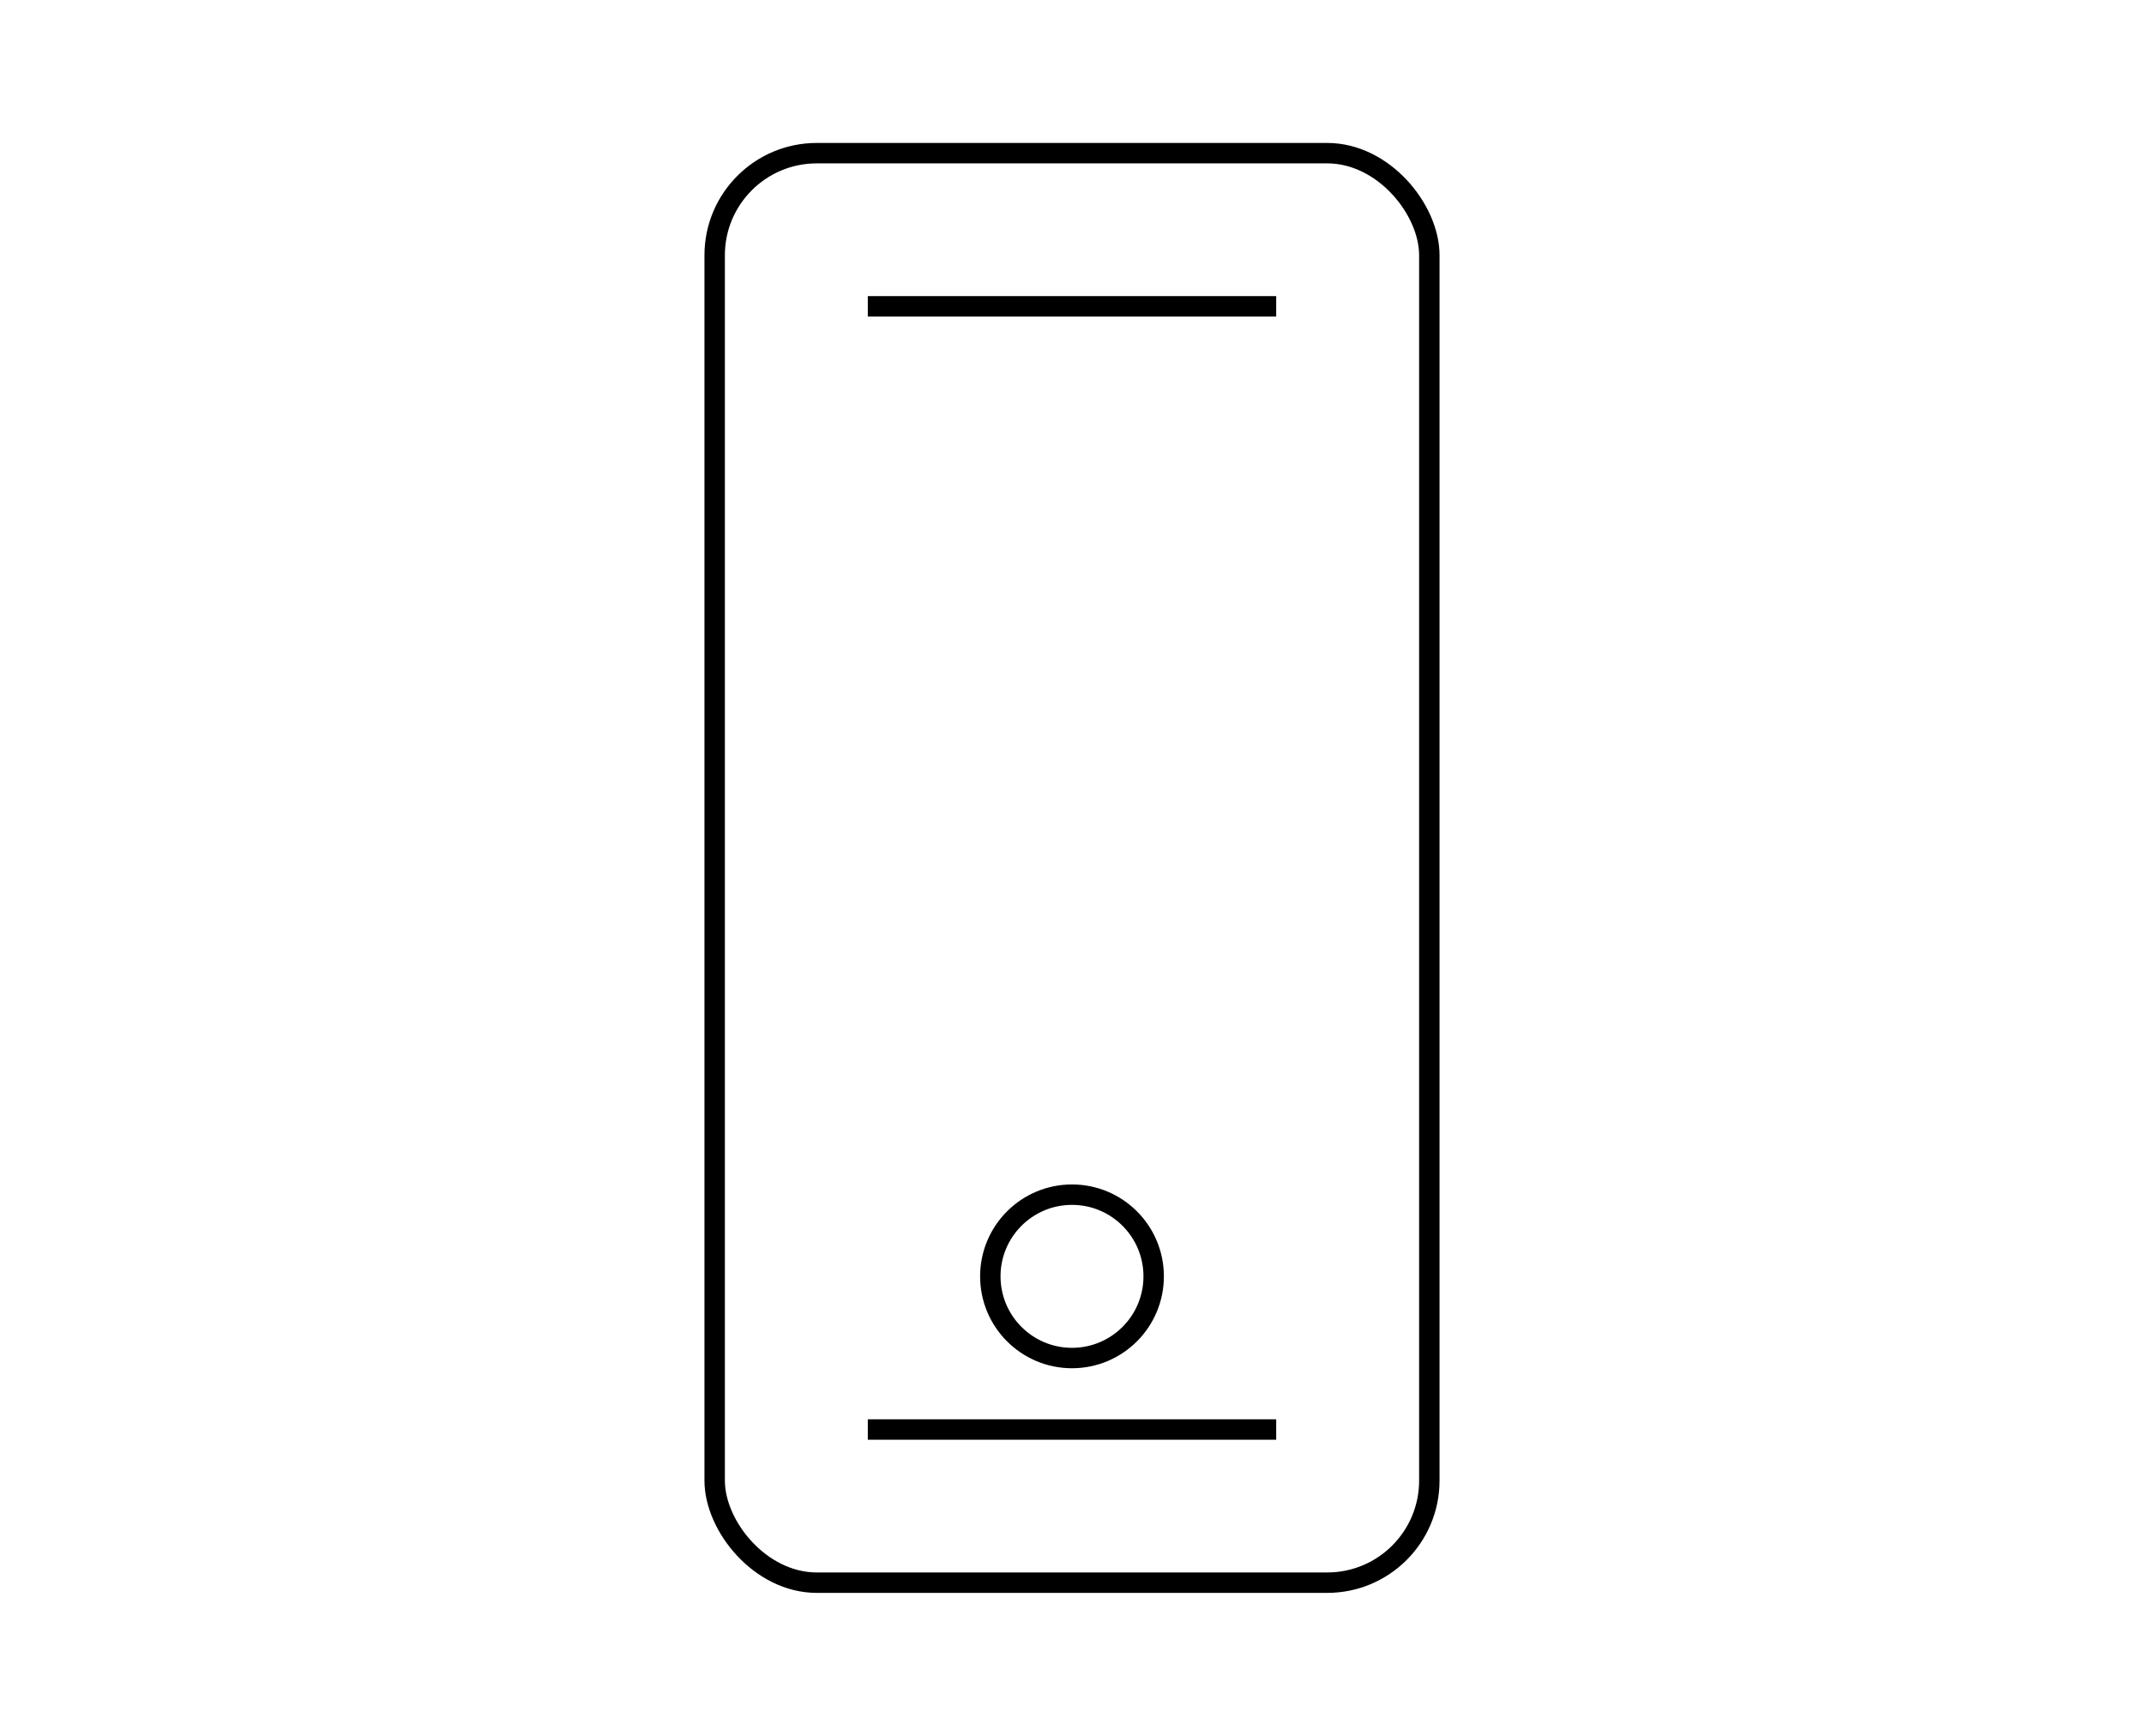 <svg width="210" height="170" viewBox="0 0 210 170" fill="none" xmlns="http://www.w3.org/2000/svg">
  <rect x="70" y="15" width="70" height="140" rx="10" stroke="currentColor" stroke-width="2"/>
  <path d="M85 30h40M85 140h40" stroke="currentColor" stroke-width="2"/>
  <circle cx="105" cy="125" r="8" stroke="currentColor" stroke-width="2"/>
</svg> 